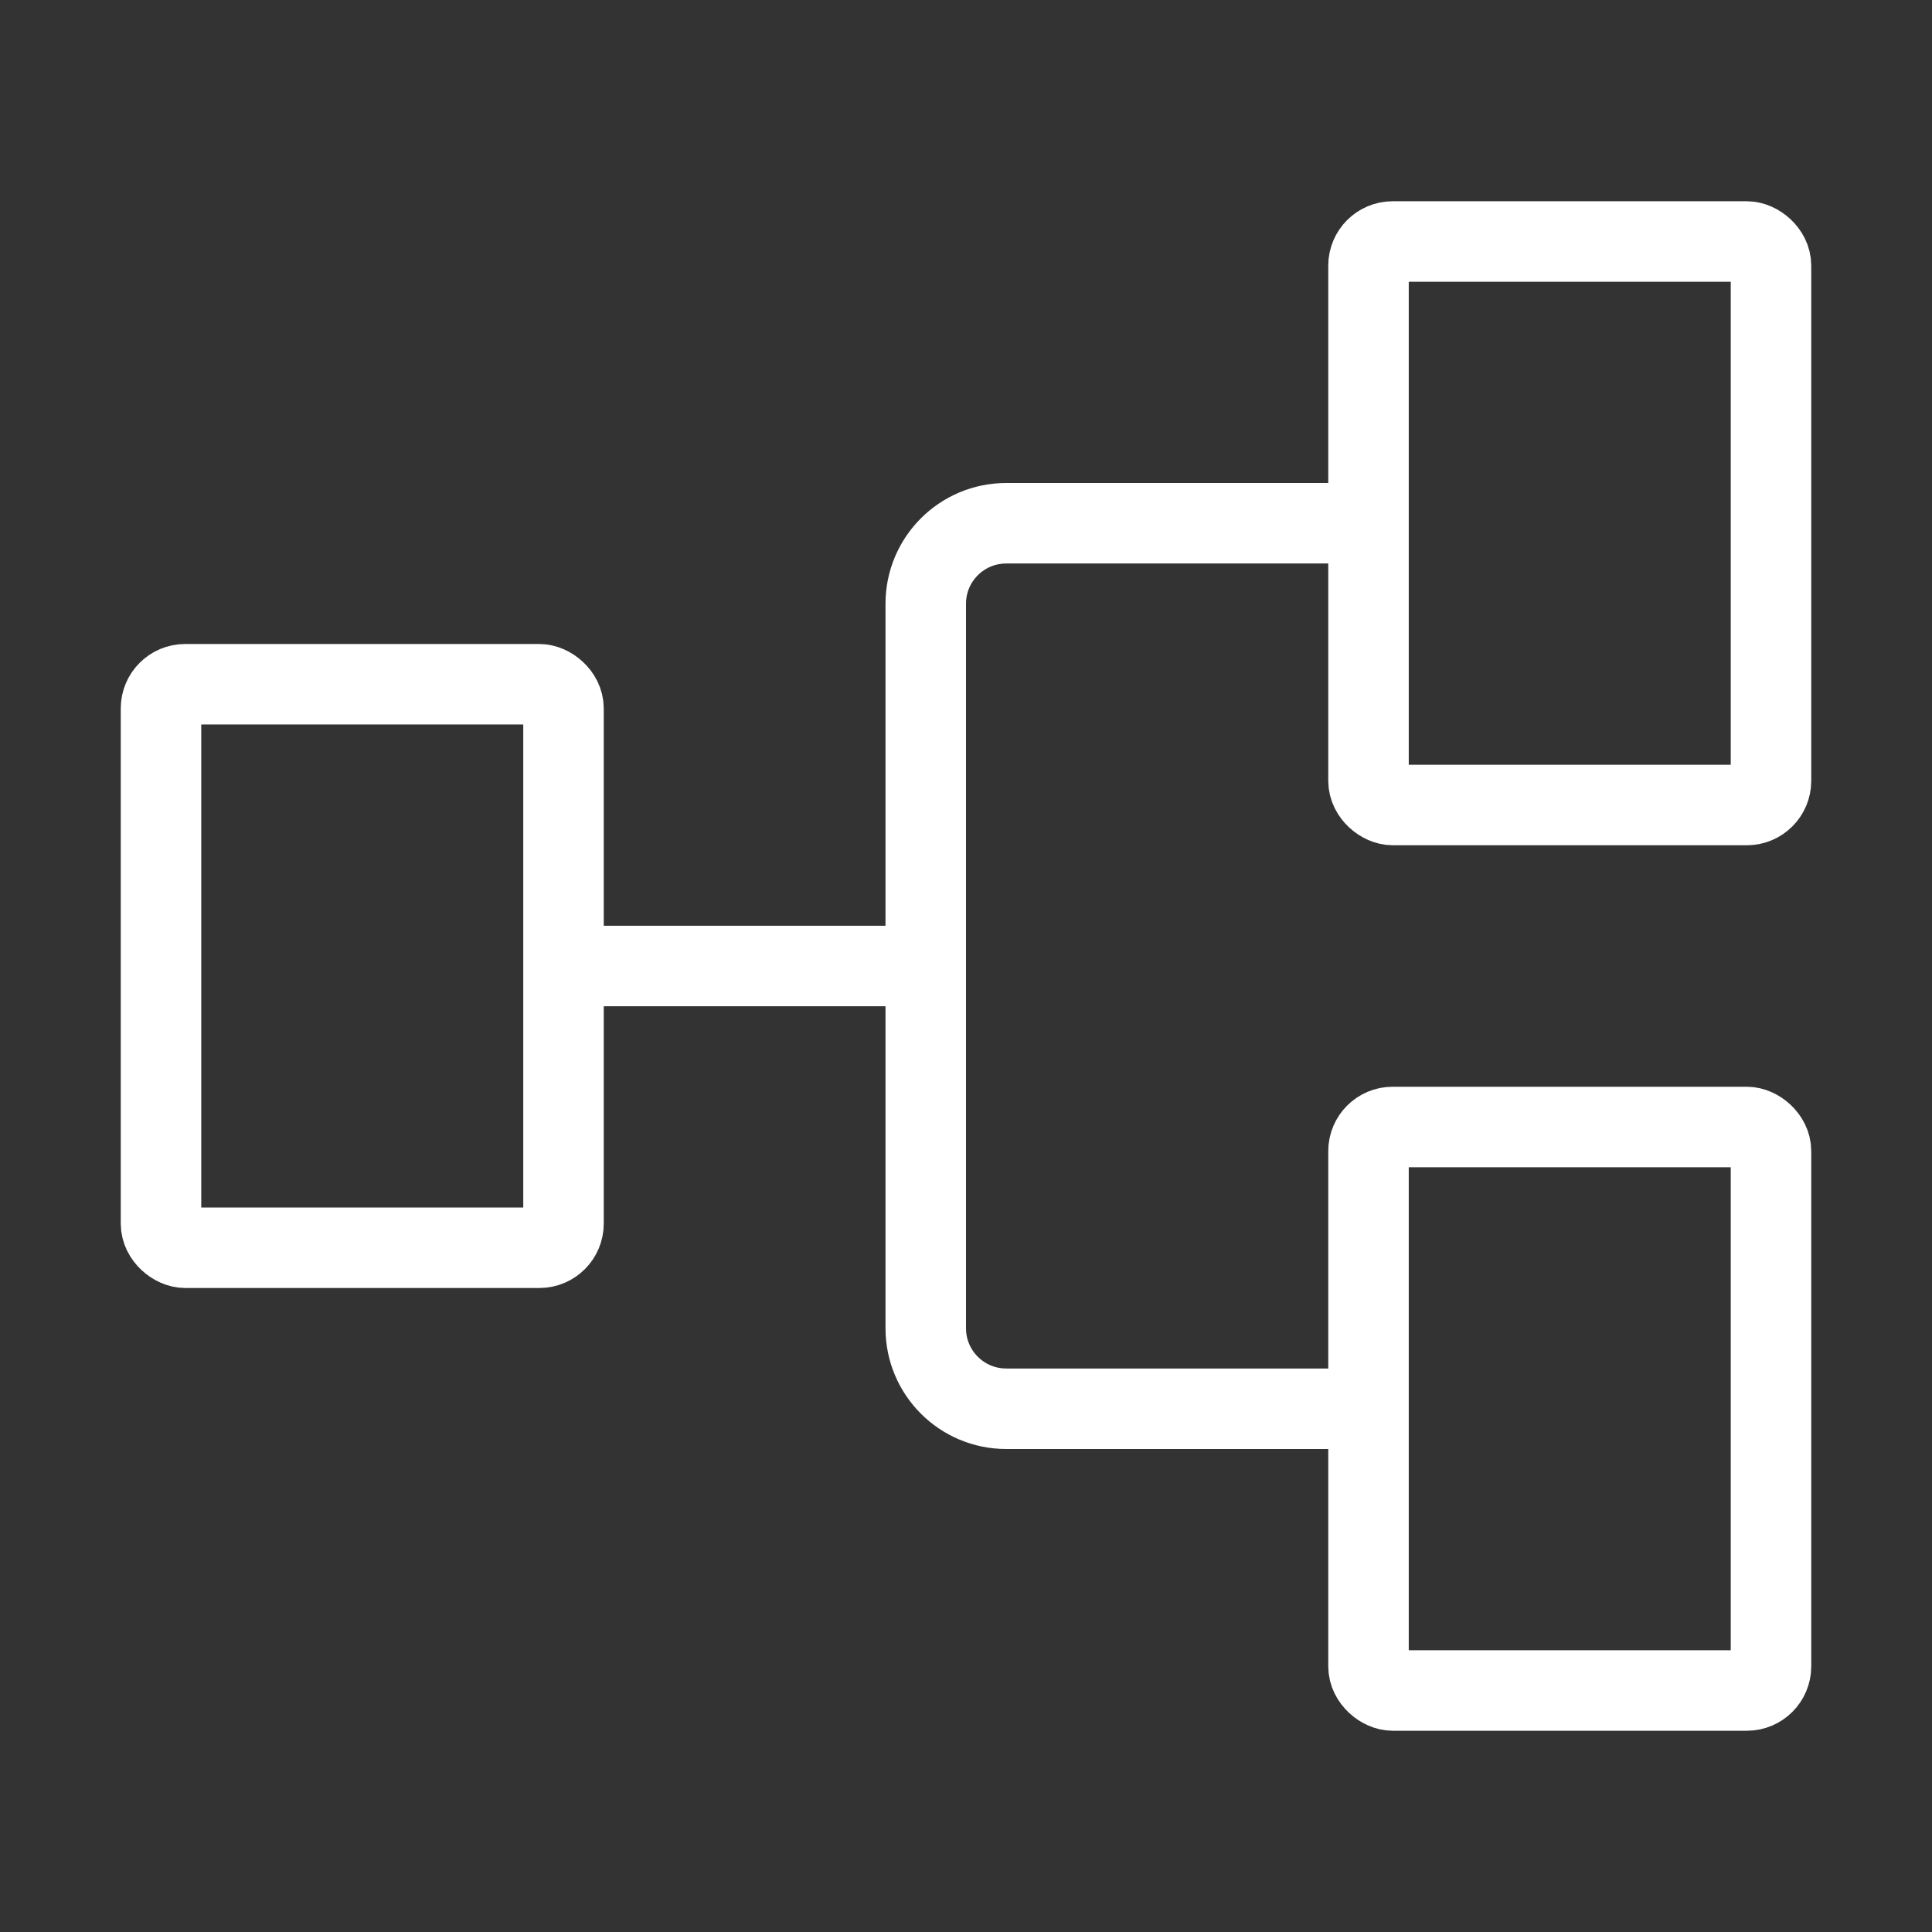 <svg width="48" height="48" viewBox="0 0 48 48" fill="none" xmlns="http://www.w3.org/2000/svg">
<rect x="0" y="0" width="48" height="48" fill="#333333" stroke="none"/>
<rect width="14" height="10" rx="0.6" transform="matrix(0 -1 -1 0 44 42)" stroke="white" stroke-width="2"/>
<rect width="14" height="10" rx="0.6" transform="matrix(0 -1 -1 0 14 31)" stroke="white" stroke-width="2"/>
<rect width="14" height="10" rx="0.6" transform="matrix(0 -1 -1 0 44 20)" stroke="white" stroke-width="2"/>
<path d="M34 35H25C23.895 35 23 34.105 23 33V15C23 13.895 23.895 13 25 13H34" stroke="white" stroke-width="2"/>
<path d="M23 24H14" stroke="white" stroke-width="2"/>
</svg>
